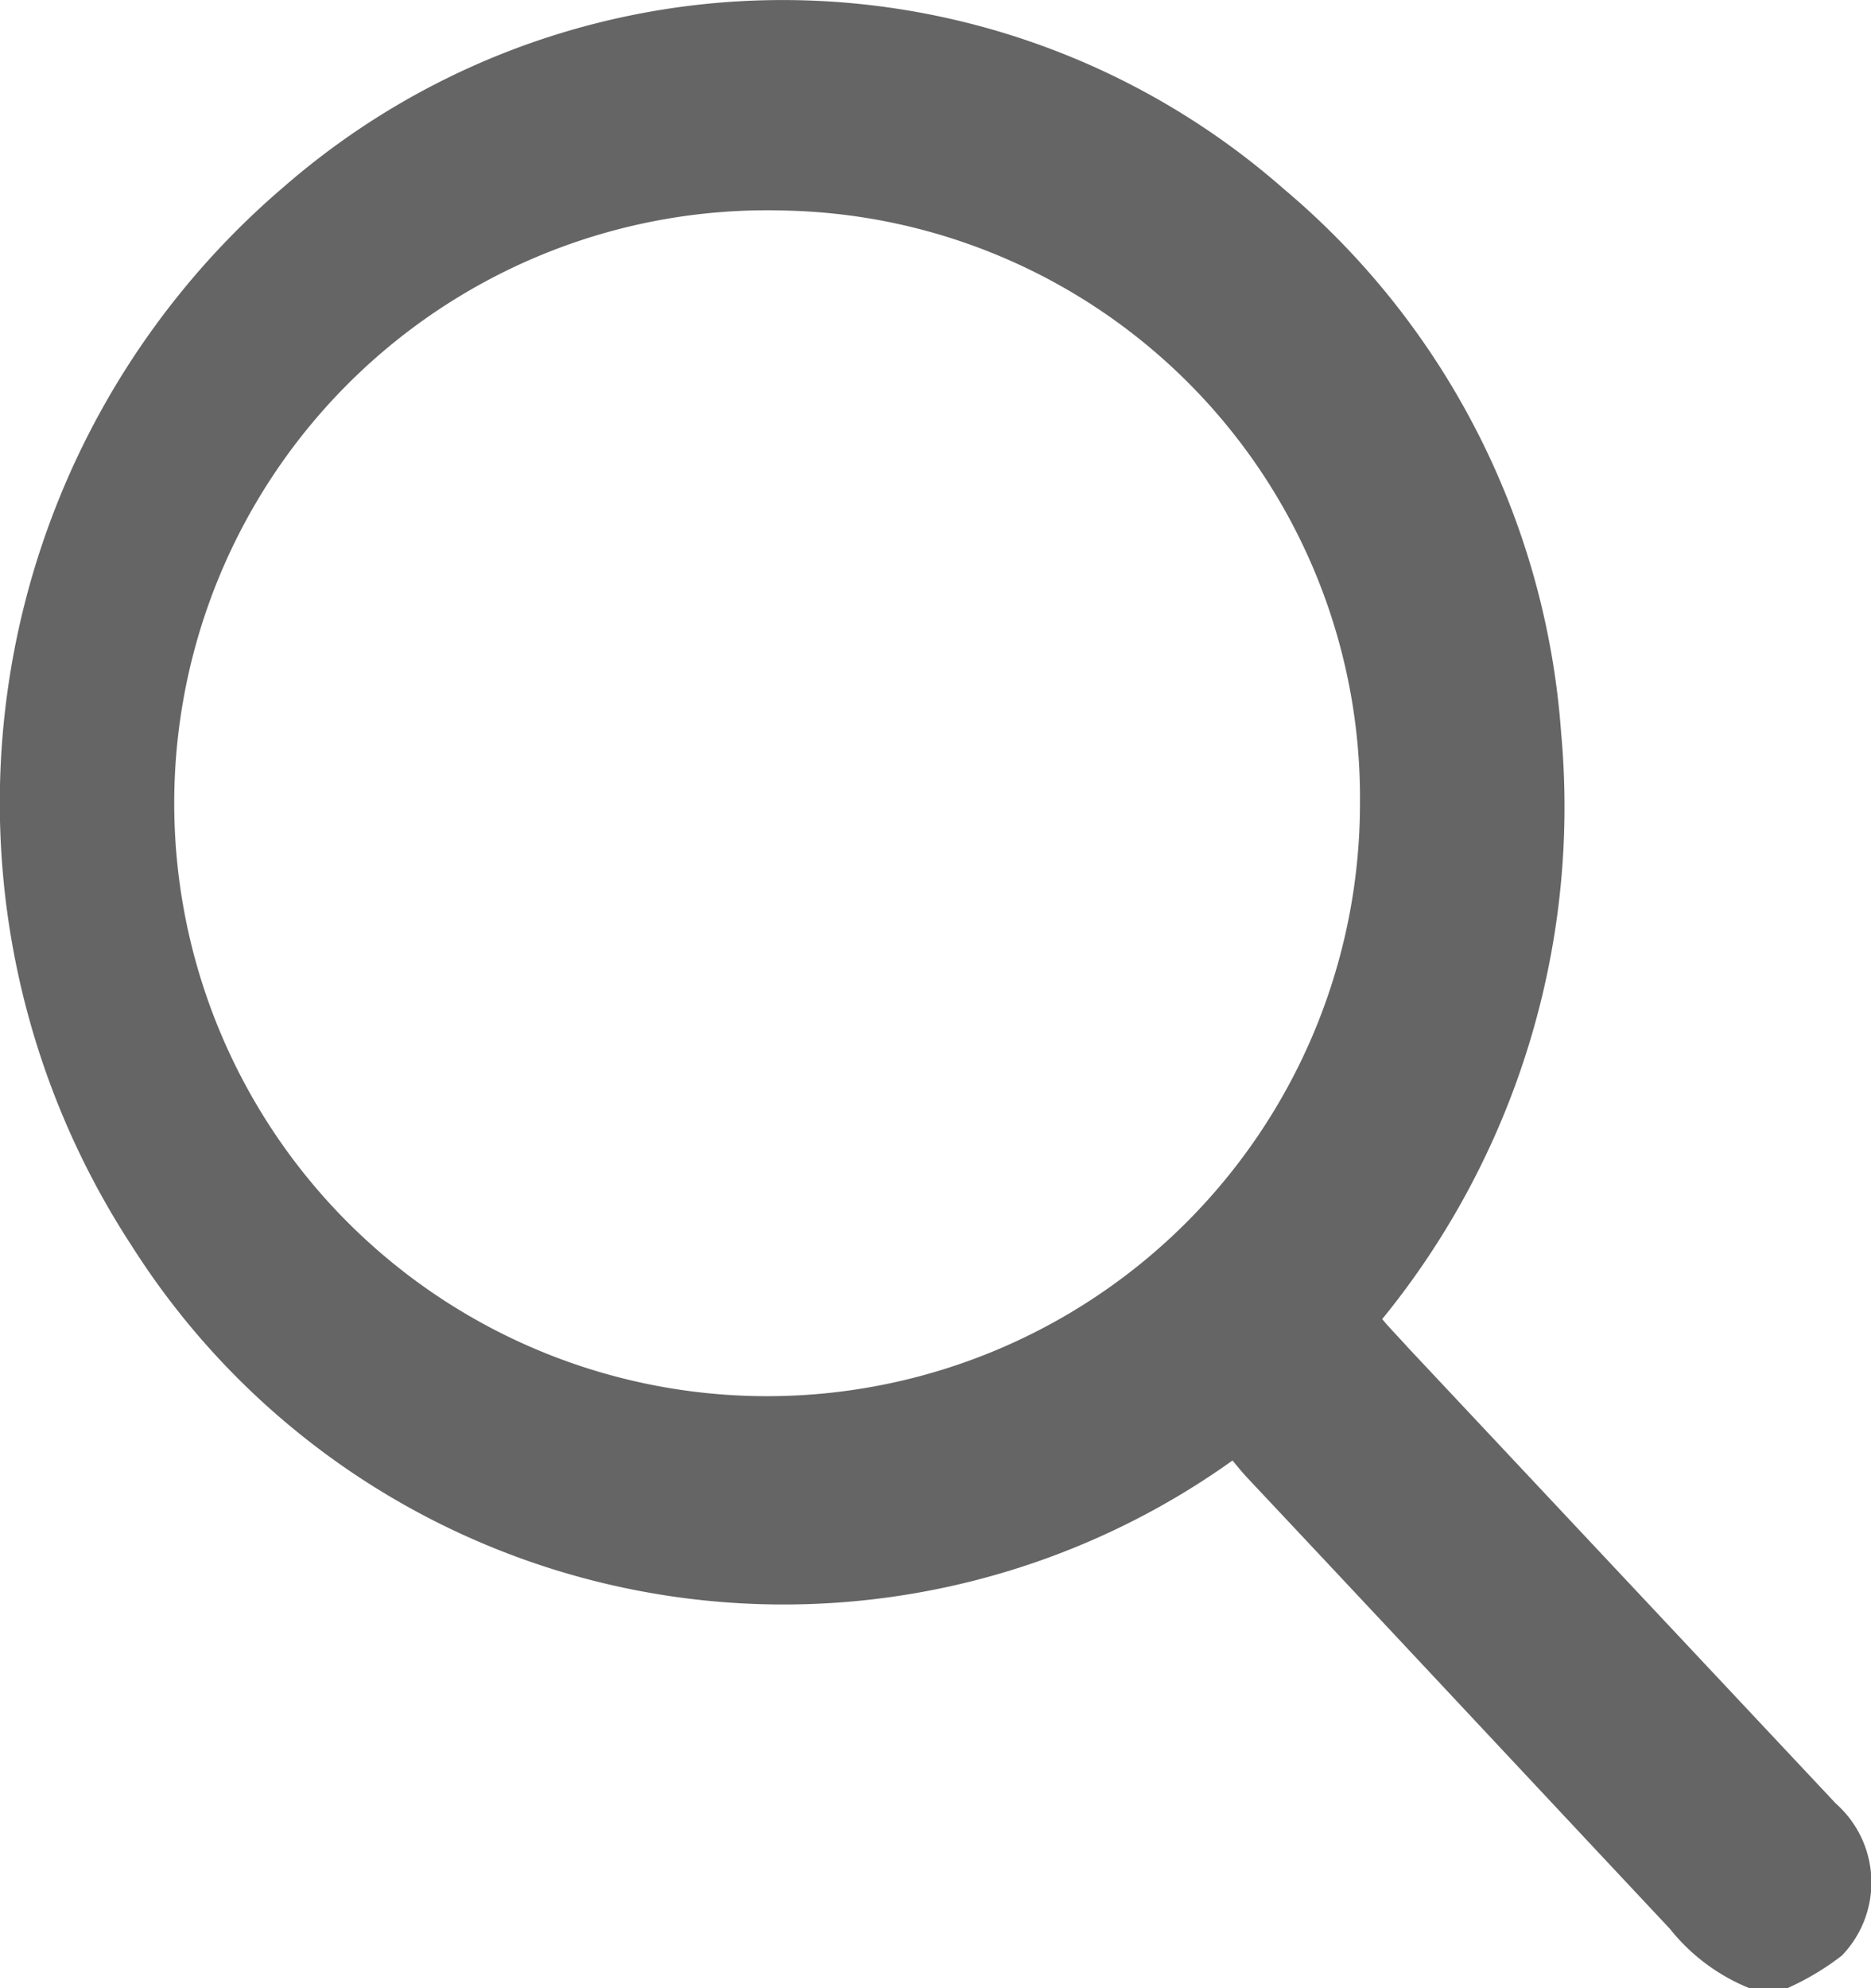 <svg xmlns="http://www.w3.org/2000/svg" width="16" height="17" viewBox="0 0 16 17">
  <defs>
    <style>
      .cls-1slgsd {
        fill: #656565;
        fill-rule: evenodd;
      }
    </style>
  </defs>
  <path id="形状_646" data-name="形状 646" class="cls-1slgsd" d="M1639.96,846a1.668,1.668,0,0,1-.68-0.508c-1.21-1.29-2.41-2.576-3.62-3.863-0.04-.044-0.08-0.092-0.12-0.141a6.6,6.6,0,0,1-9.41-1.83,6.925,6.925,0,0,1,1.3-9.063,6.494,6.494,0,0,1,8.55.022,6.7,6.7,0,0,1,2.37,4.648,6.932,6.932,0,0,1-1.53,5.014c0.07,0.084.15,0.164,0.22,0.243l3.66,3.9a0.9,0.9,0,0,1,.05,1.3,2.291,2.291,0,0,1-.47.28h-0.32Zm-8.26-15.2a5.07,5.07,0,1,0,4.93,5.066A5.023,5.023,0,0,0,1631.7,830.8Z" transform="translate(-1625 -829)"/>
</svg>
